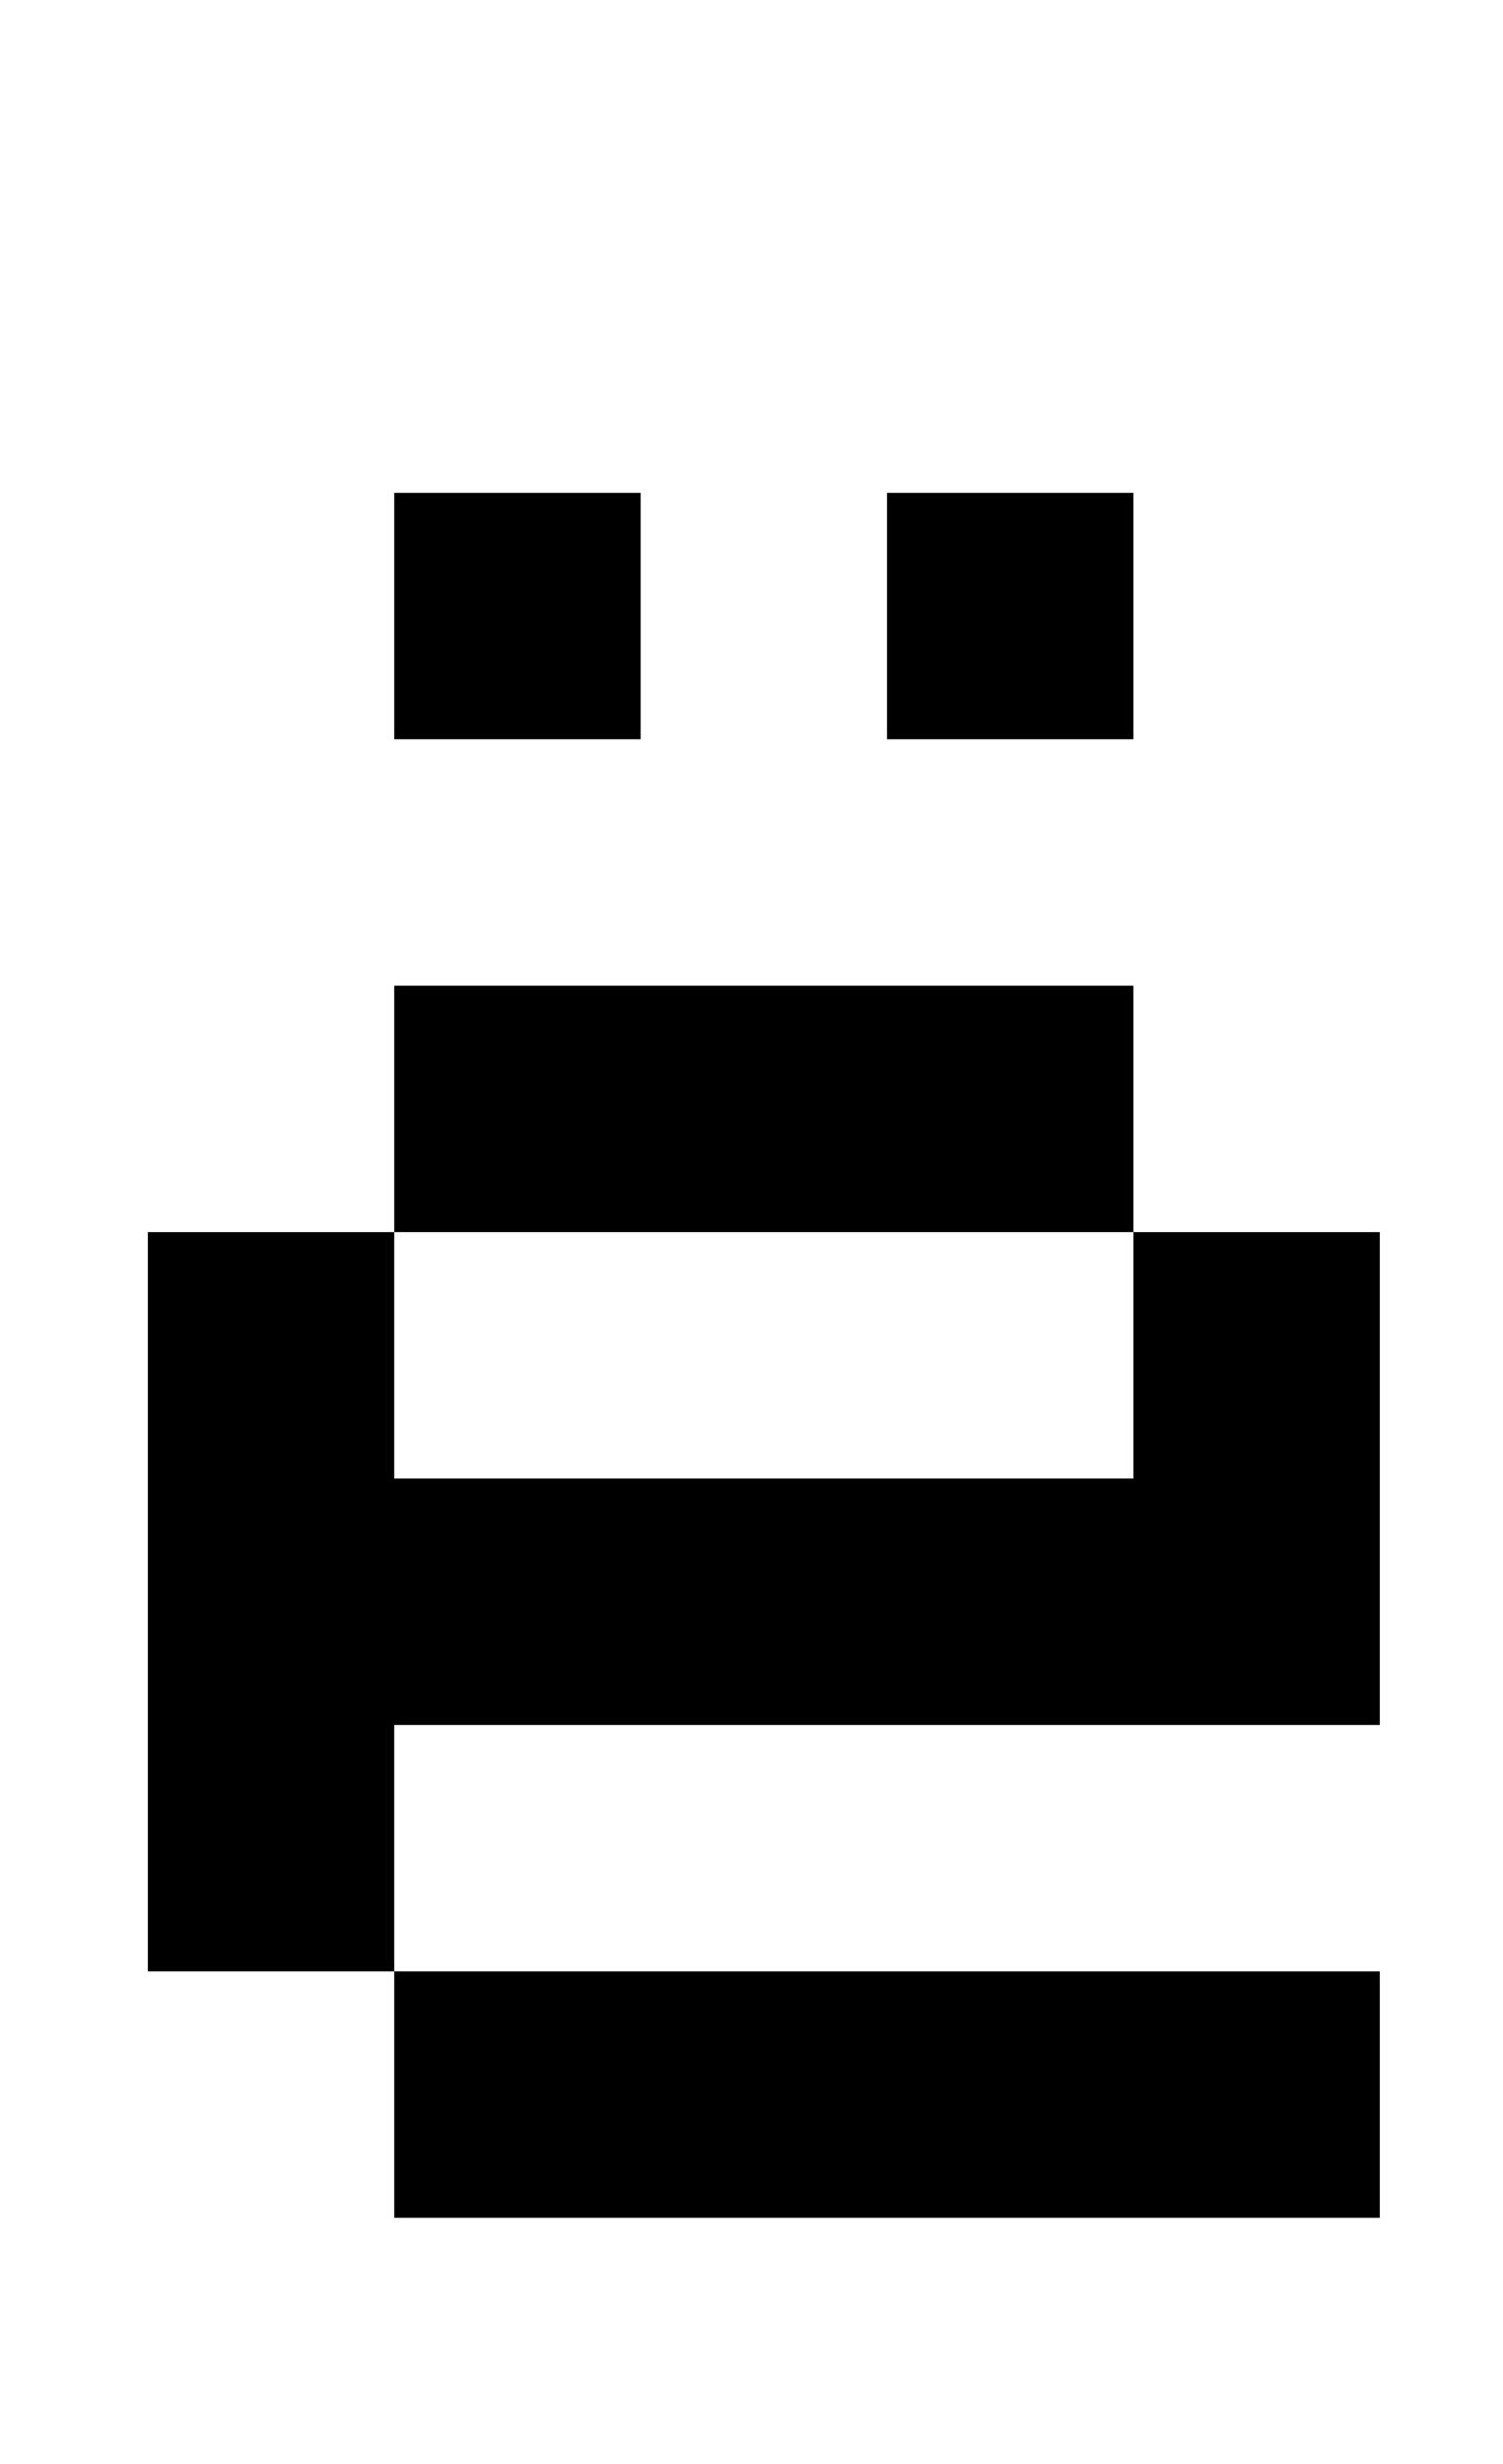 <?xml version="1.0" standalone="no"?>
<!DOCTYPE svg PUBLIC "-//W3C//DTD SVG 1.1//EN" "http://www.w3.org/Graphics/SVG/1.1/DTD/svg11.dtd" >
<svg xmlns="http://www.w3.org/2000/svg" xmlns:xlink="http://www.w3.org/1999/xlink" version="1.1" viewBox="-10 0 610 1000">
   <path fill="currentColor"
d="M450 500h100v200h-100v-200zM150 400h300v100h-300v-100zM50 500h100v300h-100v-300zM150 800h400v100h-400v-100zM150 600h300v100h-300v-100zM150 200h100v100h-100v-100zM350 200h100v100h-100v-100z" />
</svg>
